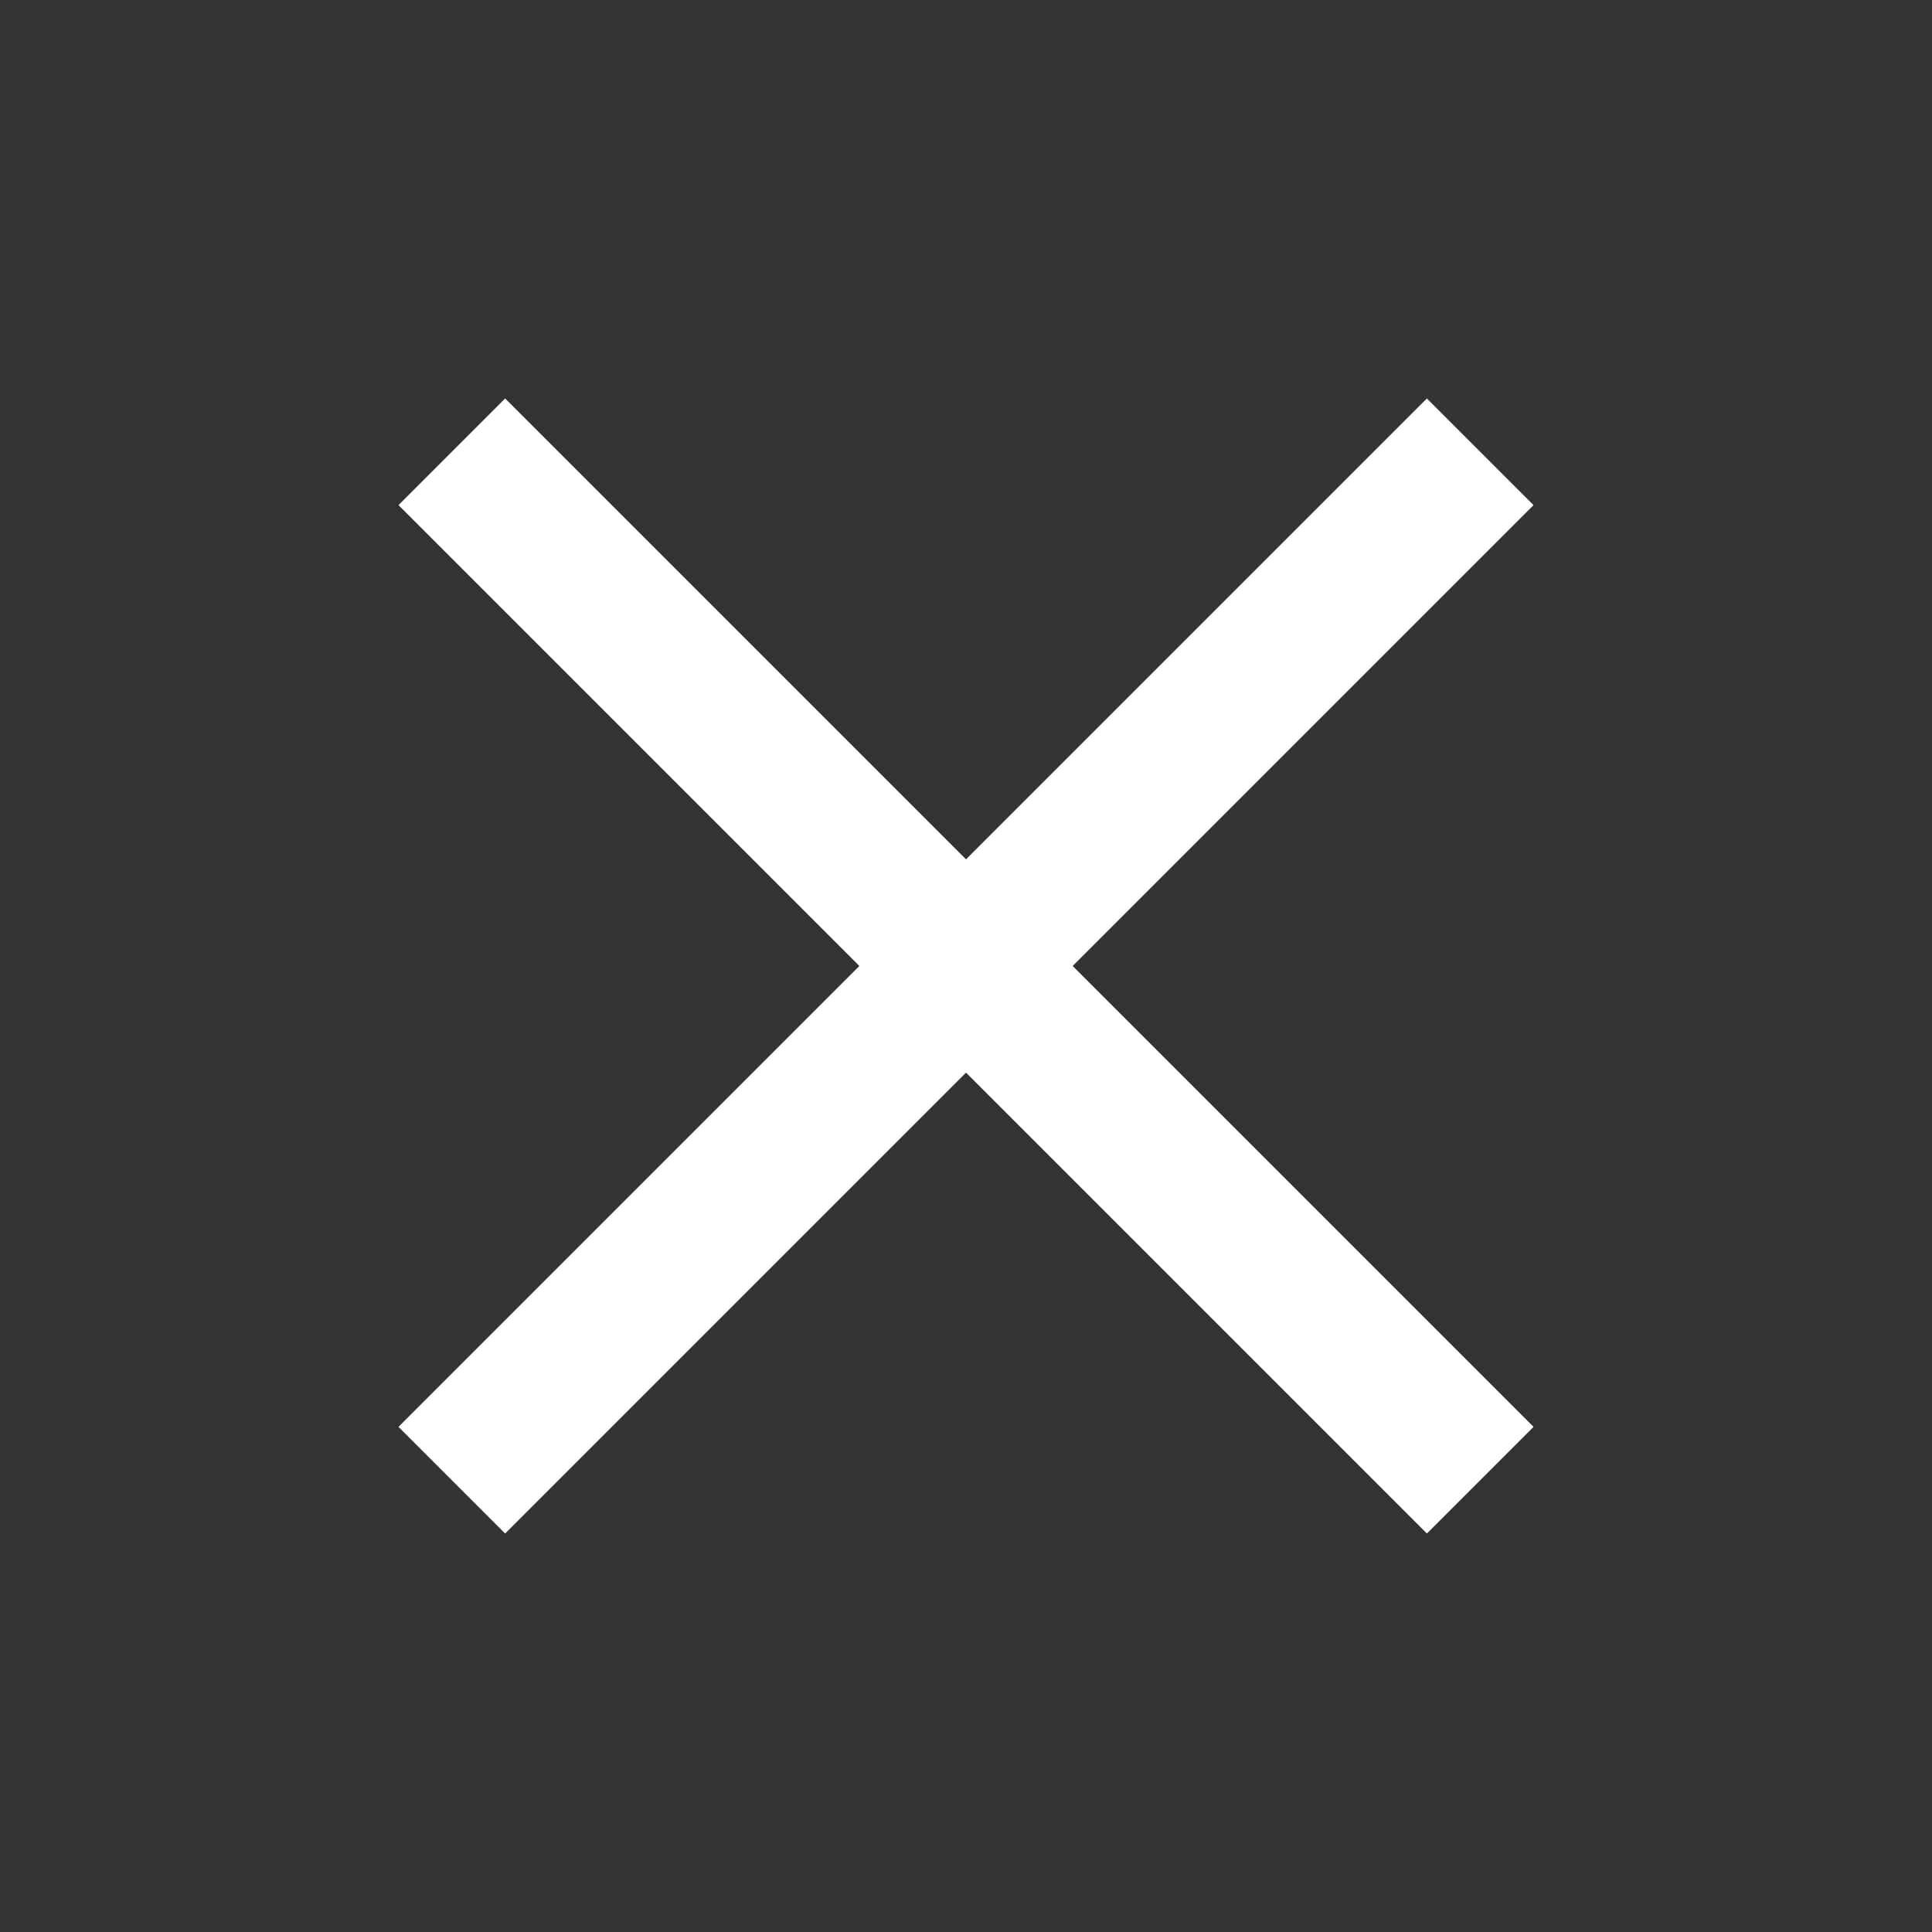 <svg xmlns="http://www.w3.org/2000/svg" height="40" width="40"><rect width="100%" height="100%" fill="#333333" stroke="none"/><path style="fill:white;" d="M10.458 31.75 8.25 29.542 17.792 20 8.25 10.458l2.208-2.208L20 17.792l9.542-9.542 2.208 2.208L22.208 20l9.542 9.542-2.208 2.208L20 22.208Z"/></svg>
